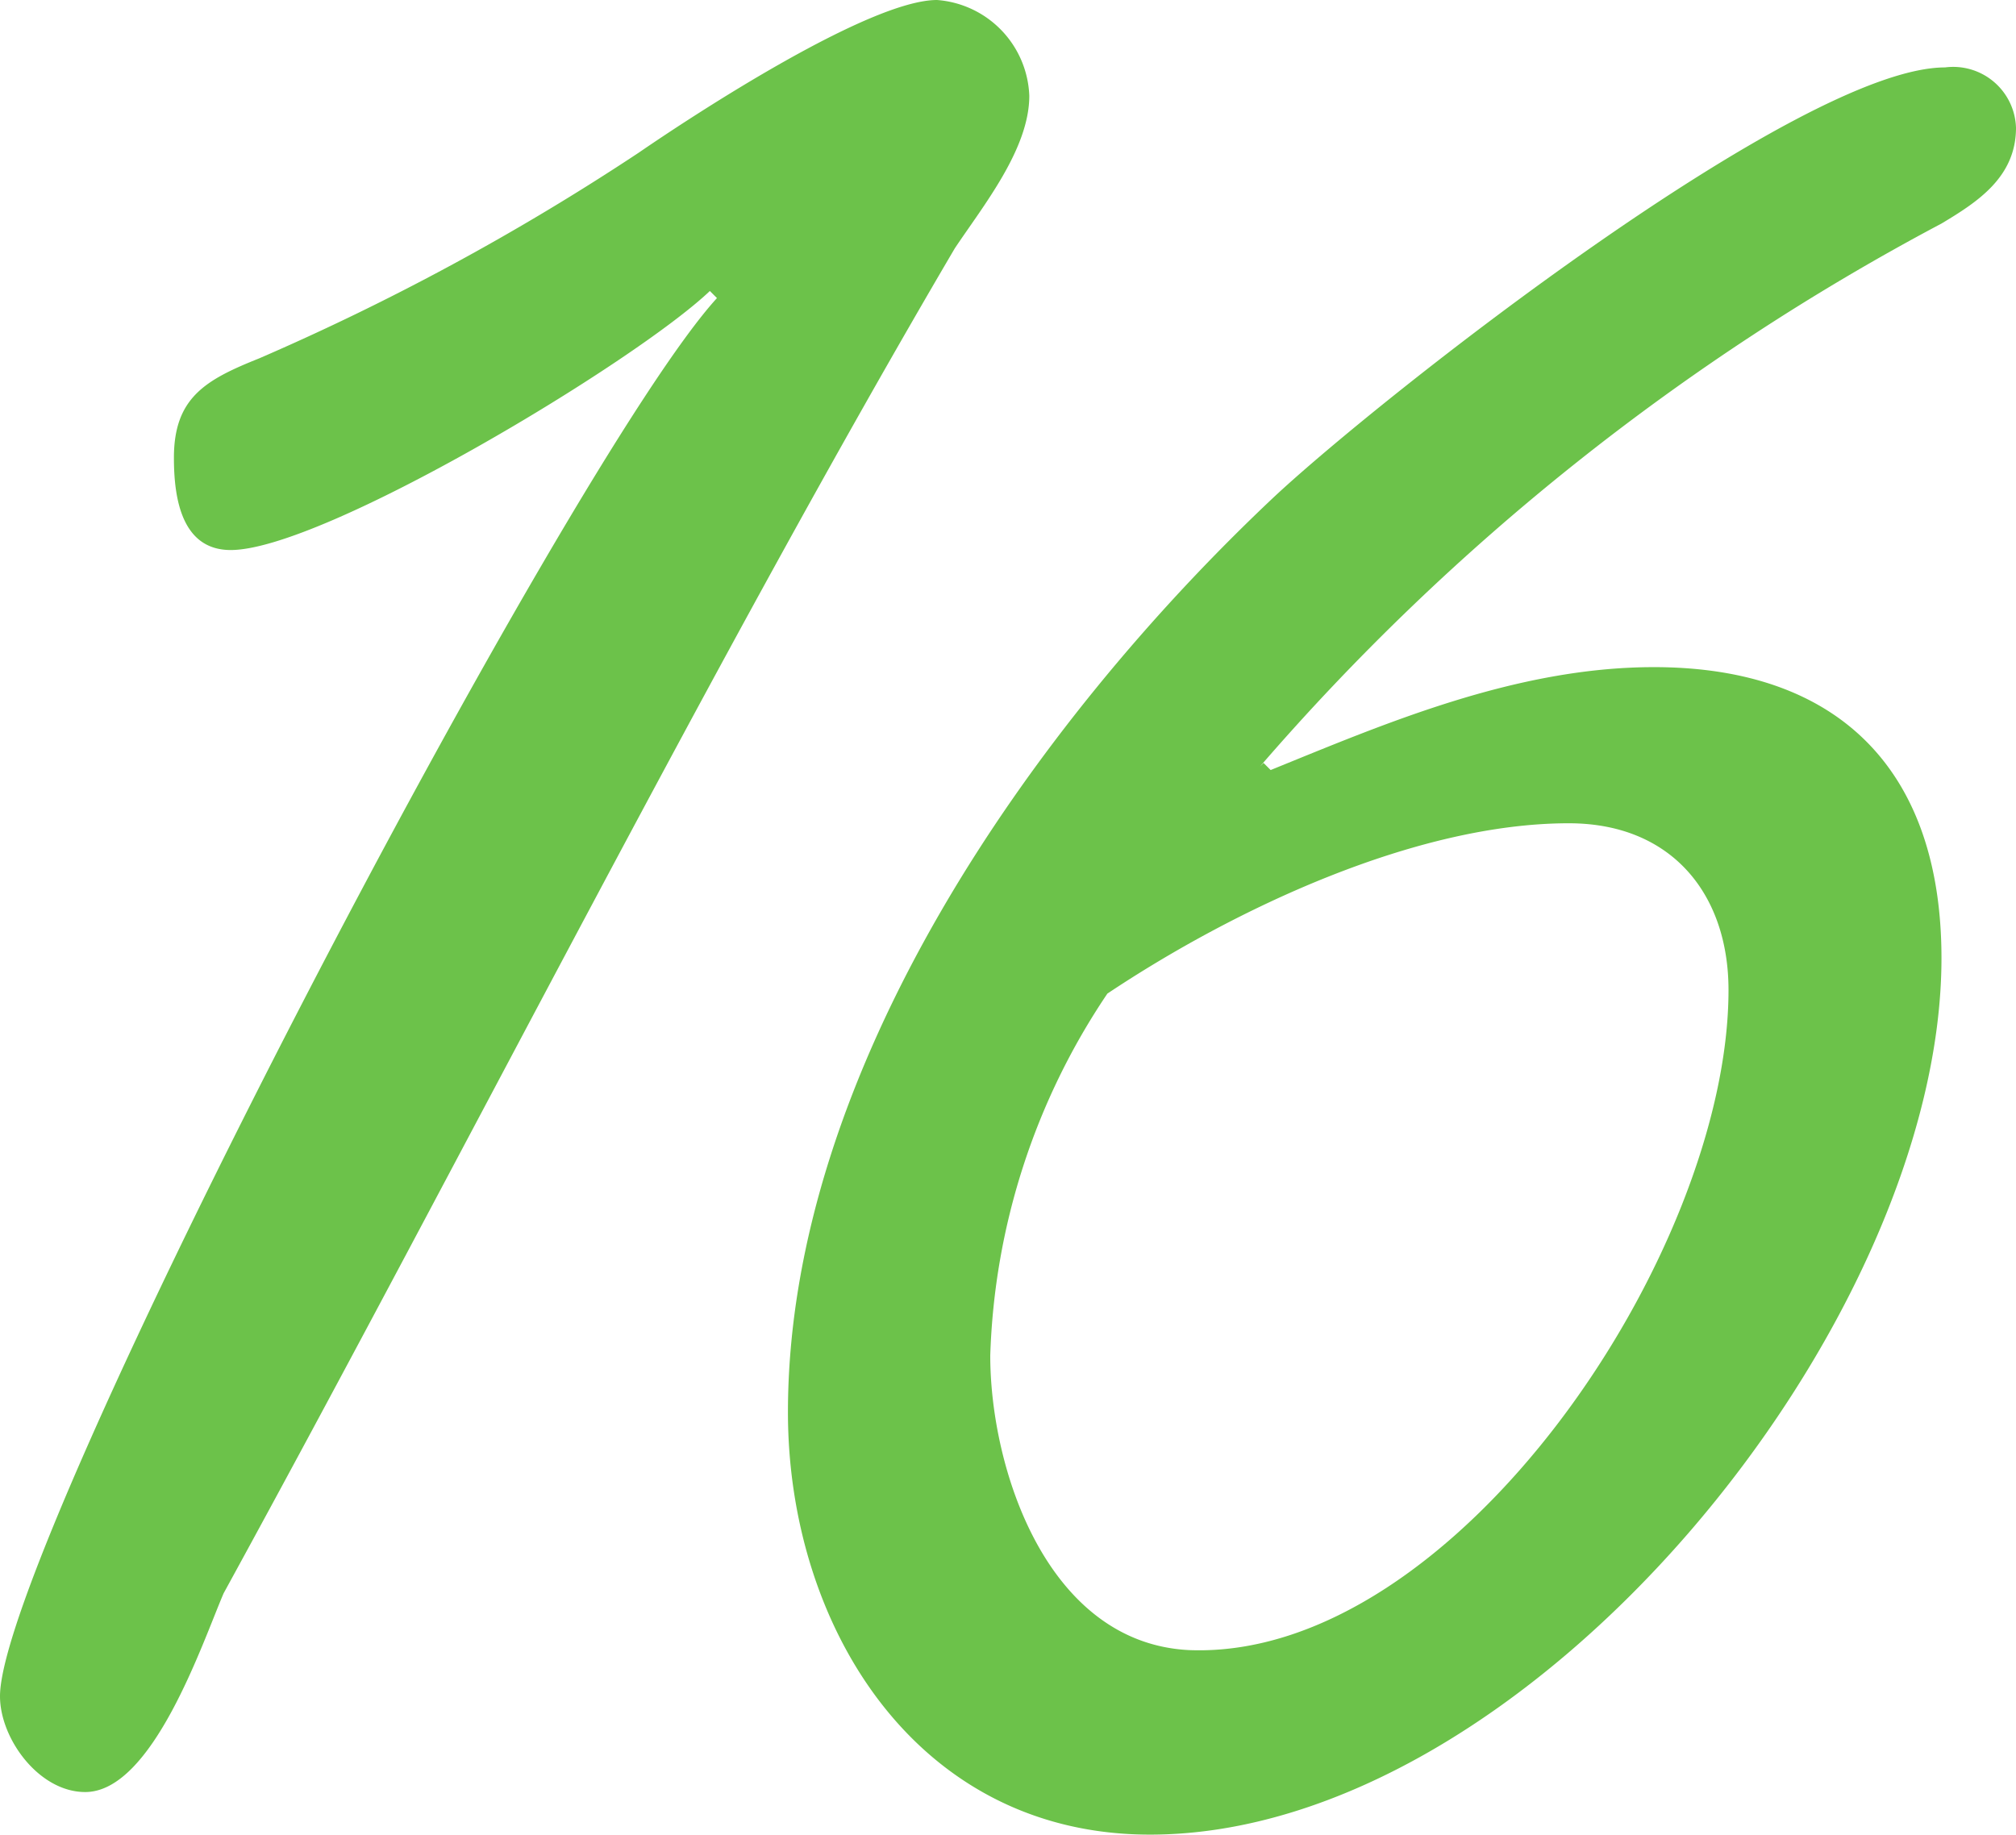 <svg xmlns="http://www.w3.org/2000/svg" width="68.16" height="62.04"><path data-name="パス 2139" d="M32.28 8.4c.96-1.44 2.52-3.36 2.52-5.16A3.374 3.374 0 0031.68 0C29.4 0 23.52 3.84 21.6 5.16a82.671 82.671 0 01-12.84 6.96c-1.8.72-2.88 1.32-2.88 3.36 0 1.32.24 3.12 1.92 3.12 3.12 0 13.68-6.36 16.2-8.76l.24.24C19.2 15.6 0 52.32 0 57.36c0 1.44 1.32 3.24 2.88 3.24 2.28 0 3.96-5.04 4.68-6.72 8.28-15.12 16.68-31.8 24.72-45.48zm23.64 14.16c-4.68 0-9.12 1.92-12.96 3.48l-.24-.24-.12.12A79.857 79.857 0 0165.64 7.56c1.2-.72 2.52-1.56 2.52-3.24a2.125 2.125 0 00-2.4-2.04c-4.92 0-19.08 11.16-22.68 14.52-8.16 7.68-16.44 19.44-16.44 30.96 0 7.2 4.32 14.28 12.24 14.28 12.84 0 26.76-17.28 26.76-29.64 0-6.36-3.48-9.84-9.72-9.84zm-2.88 5.28c3.48 0 5.4 2.4 5.4 5.64 0 8.88-9.24 22.68-18.24 22.32-4.8-.24-6.72-6.12-6.72-9.96a23.177 23.177 0 013.96-12.24c4.32-2.88 10.44-5.76 15.6-5.76z" fill="#6cc24a"/></svg>